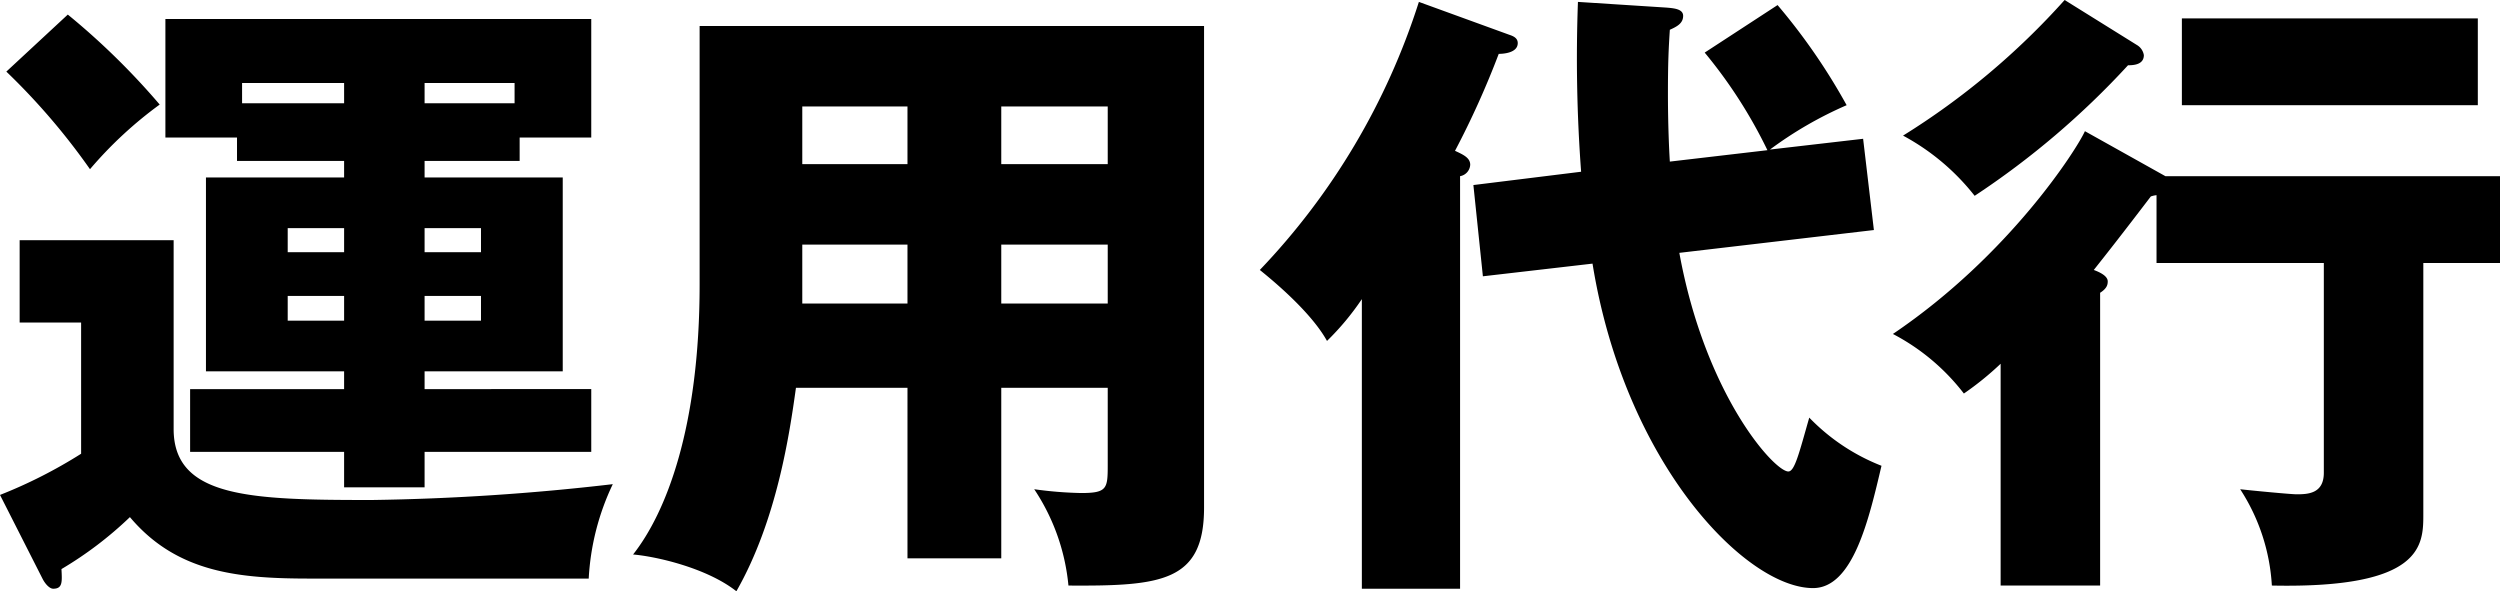 <svg xmlns="http://www.w3.org/2000/svg" width="197.25" height="46.65" viewBox="0 0 197.25 46.65">
  <path id="パス_75497" data-name="パス 75497" d="M-65.8-29.85h7.5V-31.7h5.65v-9.35h-33.6v9.35h5.65v1.85h8.45v1.3h-10.9v15.3h10.9v1.4H-84.3V-6.9h12.15v2.8h6.35V-6.9h13.15v-4.95H-65.8v-1.4h10.9v-15.3H-65.8Zm0,5.3h4.45v1.9H-65.8Zm-6.35,1.9H-76.6v-1.9h4.45Zm6.35,3.45h4.45v1.95H-65.8Zm-6.35,1.95H-76.6V-19.2h4.45ZM-65.8-36h7.1v1.6h-7.1Zm-6.35,1.6H-80.2V-36h8.05ZM-98.8-36.9a52.374,52.374,0,0,1,6.6,7.7,31.8,31.8,0,0,1,5.5-5.1,56.88,56.88,0,0,0-7.25-7.1Zm1.05,13.3v6.5h4.85V-6.75A38.063,38.063,0,0,1-99.3-3.5l3.35,6.6c.2.4.55.8.85.8.75,0,.7-.55.65-1.55a29.467,29.467,0,0,0,5.4-4.1c3.75,4.45,8.7,4.85,14.3,4.85h21.9a19.669,19.669,0,0,1,1.9-7.45,185.515,185.515,0,0,1-19,1.25c-9.5,0-15.65-.15-15.65-5.6V-23.6ZM-20.3-11.95h8.4v6.1c0,1.85-.05,2.2-2.1,2.2a30.59,30.59,0,0,1-3.7-.3A16.472,16.472,0,0,1-15,3.65c7.35.05,10.7-.3,10.7-6.15v-38H-44.1v20.4c0,11.3-2.65,18-5.25,21.3,1.8.15,5.8,1.05,8.15,2.9C-38-1.5-37-8.35-36.5-11.95h8.8V1.5h7.4Zm0-11.3h8.4v4.65h-8.4Zm-7.4,4.65H-36v-4.65h8.3Zm7.4-15.55h8.4v4.55h-8.4Zm-7.4,4.55H-36v-4.55h8.3Zm43.6.95a.965.965,0,0,0,.8-.9c0-.55-.55-.8-1.2-1.1a68.58,68.58,0,0,0,3.45-7.65c.3,0,1.5-.05,1.5-.85,0-.4-.35-.55-.65-.65l-7.15-2.6A54.543,54.543,0,0,1,.1-21.25c.55.45,3.95,3.15,5.3,5.6a20.894,20.894,0,0,0,2.75-3.3V3.9H15.9ZM32.45-29.8c-.15-2.5-.15-4.9-.15-5.4,0-2.35.05-3.45.15-5,.55-.25,1.05-.5,1.05-1.1,0-.55-.75-.6-1.3-.65l-7-.45A120.837,120.837,0,0,0,25.45-29l-8.5,1.05.75,7.2,8.65-1c2.55,15.8,12.1,25.6,17.4,25.6,3.15,0,4.4-5.4,5.4-9.65a16.055,16.055,0,0,1-5.7-3.8c-.8,2.8-1.15,4.25-1.65,4.25-1.1,0-6.55-6-8.6-17.25l15.35-1.8-.85-7.2-7.35.85a30.392,30.392,0,0,1,6.05-3.5,48.086,48.086,0,0,0-5.45-7.9L35.2-38.4a37.979,37.979,0,0,1,4.95,7.7ZM65.2-32.2c-.6,1.35-5.9,9.75-15.15,16a16.961,16.961,0,0,1,5.6,4.7,23.826,23.826,0,0,0,2.9-2.35V3.65H66.4v-23.1c.55-.35.6-.65.6-.9,0-.45-.7-.75-1.1-.9,1.15-1.45,2.25-2.85,4.5-5.8a1.855,1.855,0,0,1,.45-.1v5.35h13.2V-5.25c0,1.65-1.25,1.7-2.15,1.7-.45,0-3.6-.3-4.45-.4a15.566,15.566,0,0,1,2.5,7.6C91.9,3.9,91.9.45,91.9-2V-21.8h6.05v-6.85H71.55ZM63.6-42.55a58.59,58.59,0,0,1-12.75,10.7A18.049,18.049,0,0,1,56.5-27.1,65.145,65.145,0,0,0,68.6-37.4c.45,0,1.25-.05,1.25-.8a1.134,1.134,0,0,0-.55-.8ZM96.2-41.1H72.85v6.85H96.2Z" transform="translate(99.3 42.55)"/>
</svg>
